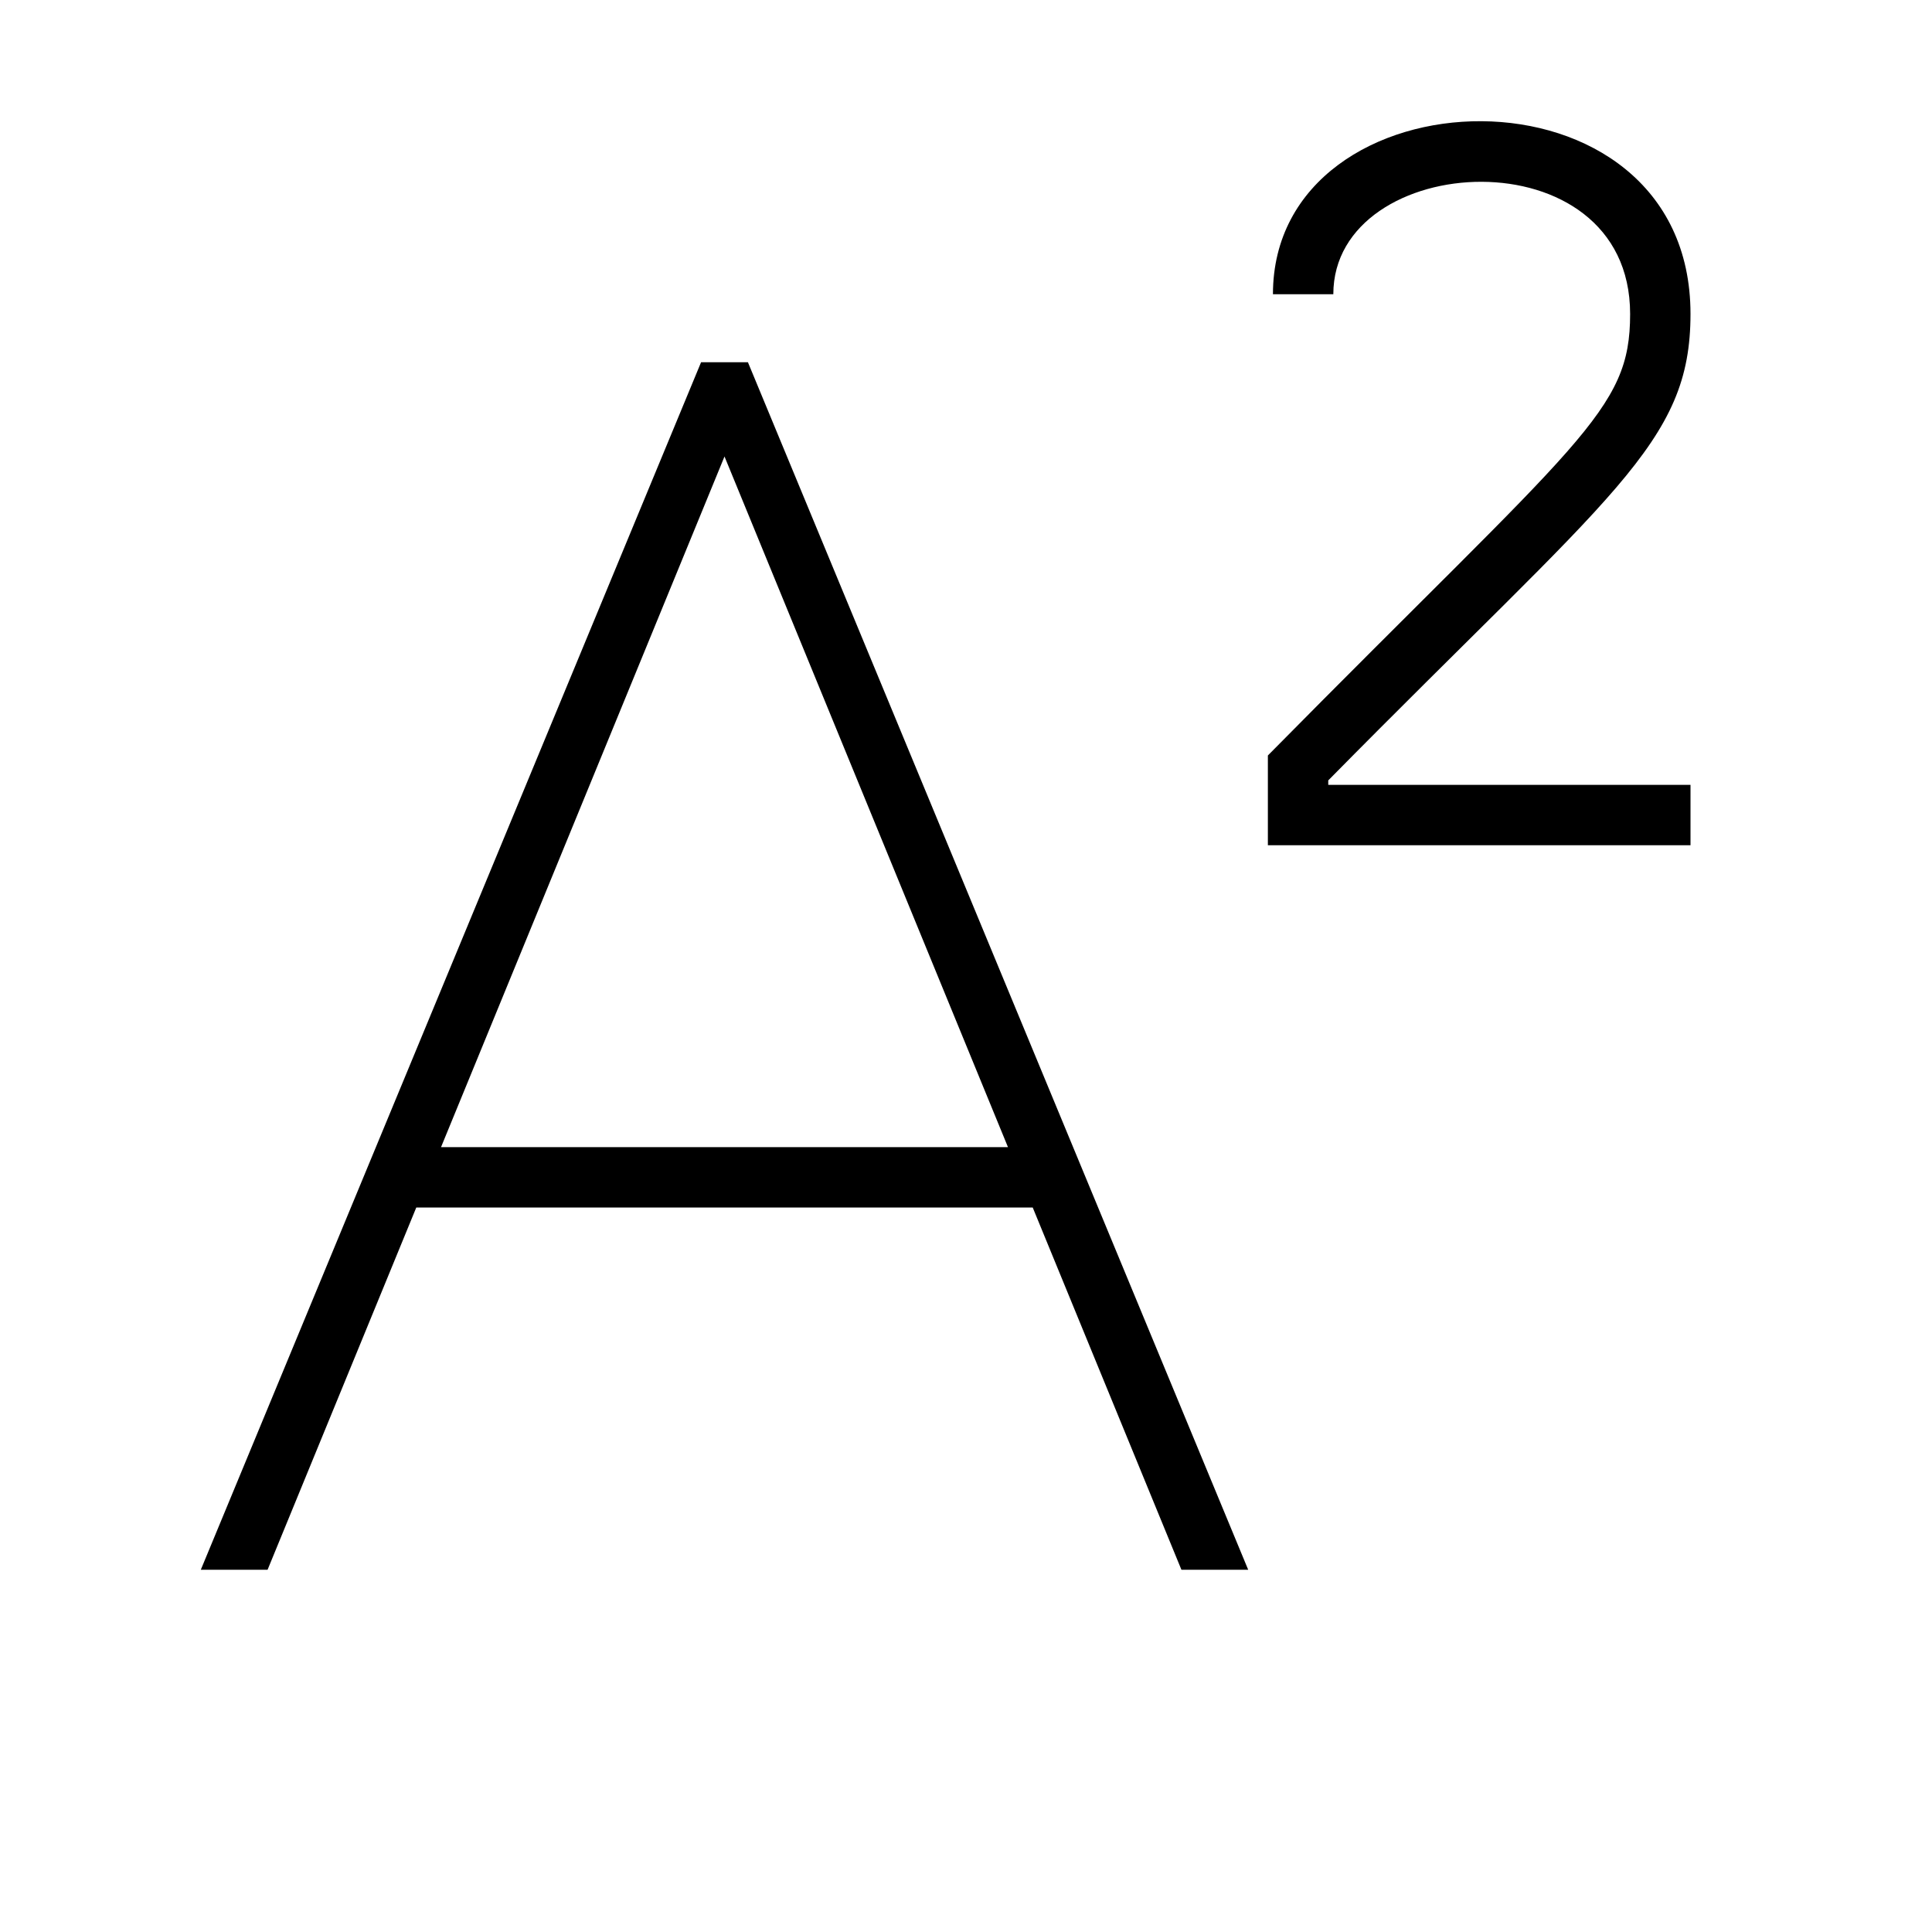 <svg xmlns="http://www.w3.org/2000/svg" viewBox="0 0 32 32"><path d="M22 13h6v1h-7v-1.487c5.204-5.272 6-5.695 6-7.313 0-3.01-4.916-2.718-4.916-.327h-1c0-3.76 6.916-3.99 6.916.327 0 2.153-1.278 2.936-6 7.726zm-9.612-7l8.286 20h-1.106l-2.463-6H6.895l-2.463 6H3.326l8.286-20zm4.307 13L12 7.561 7.305 19z"/><path fill="none" d="M0 0h32v32H0z"/></svg>